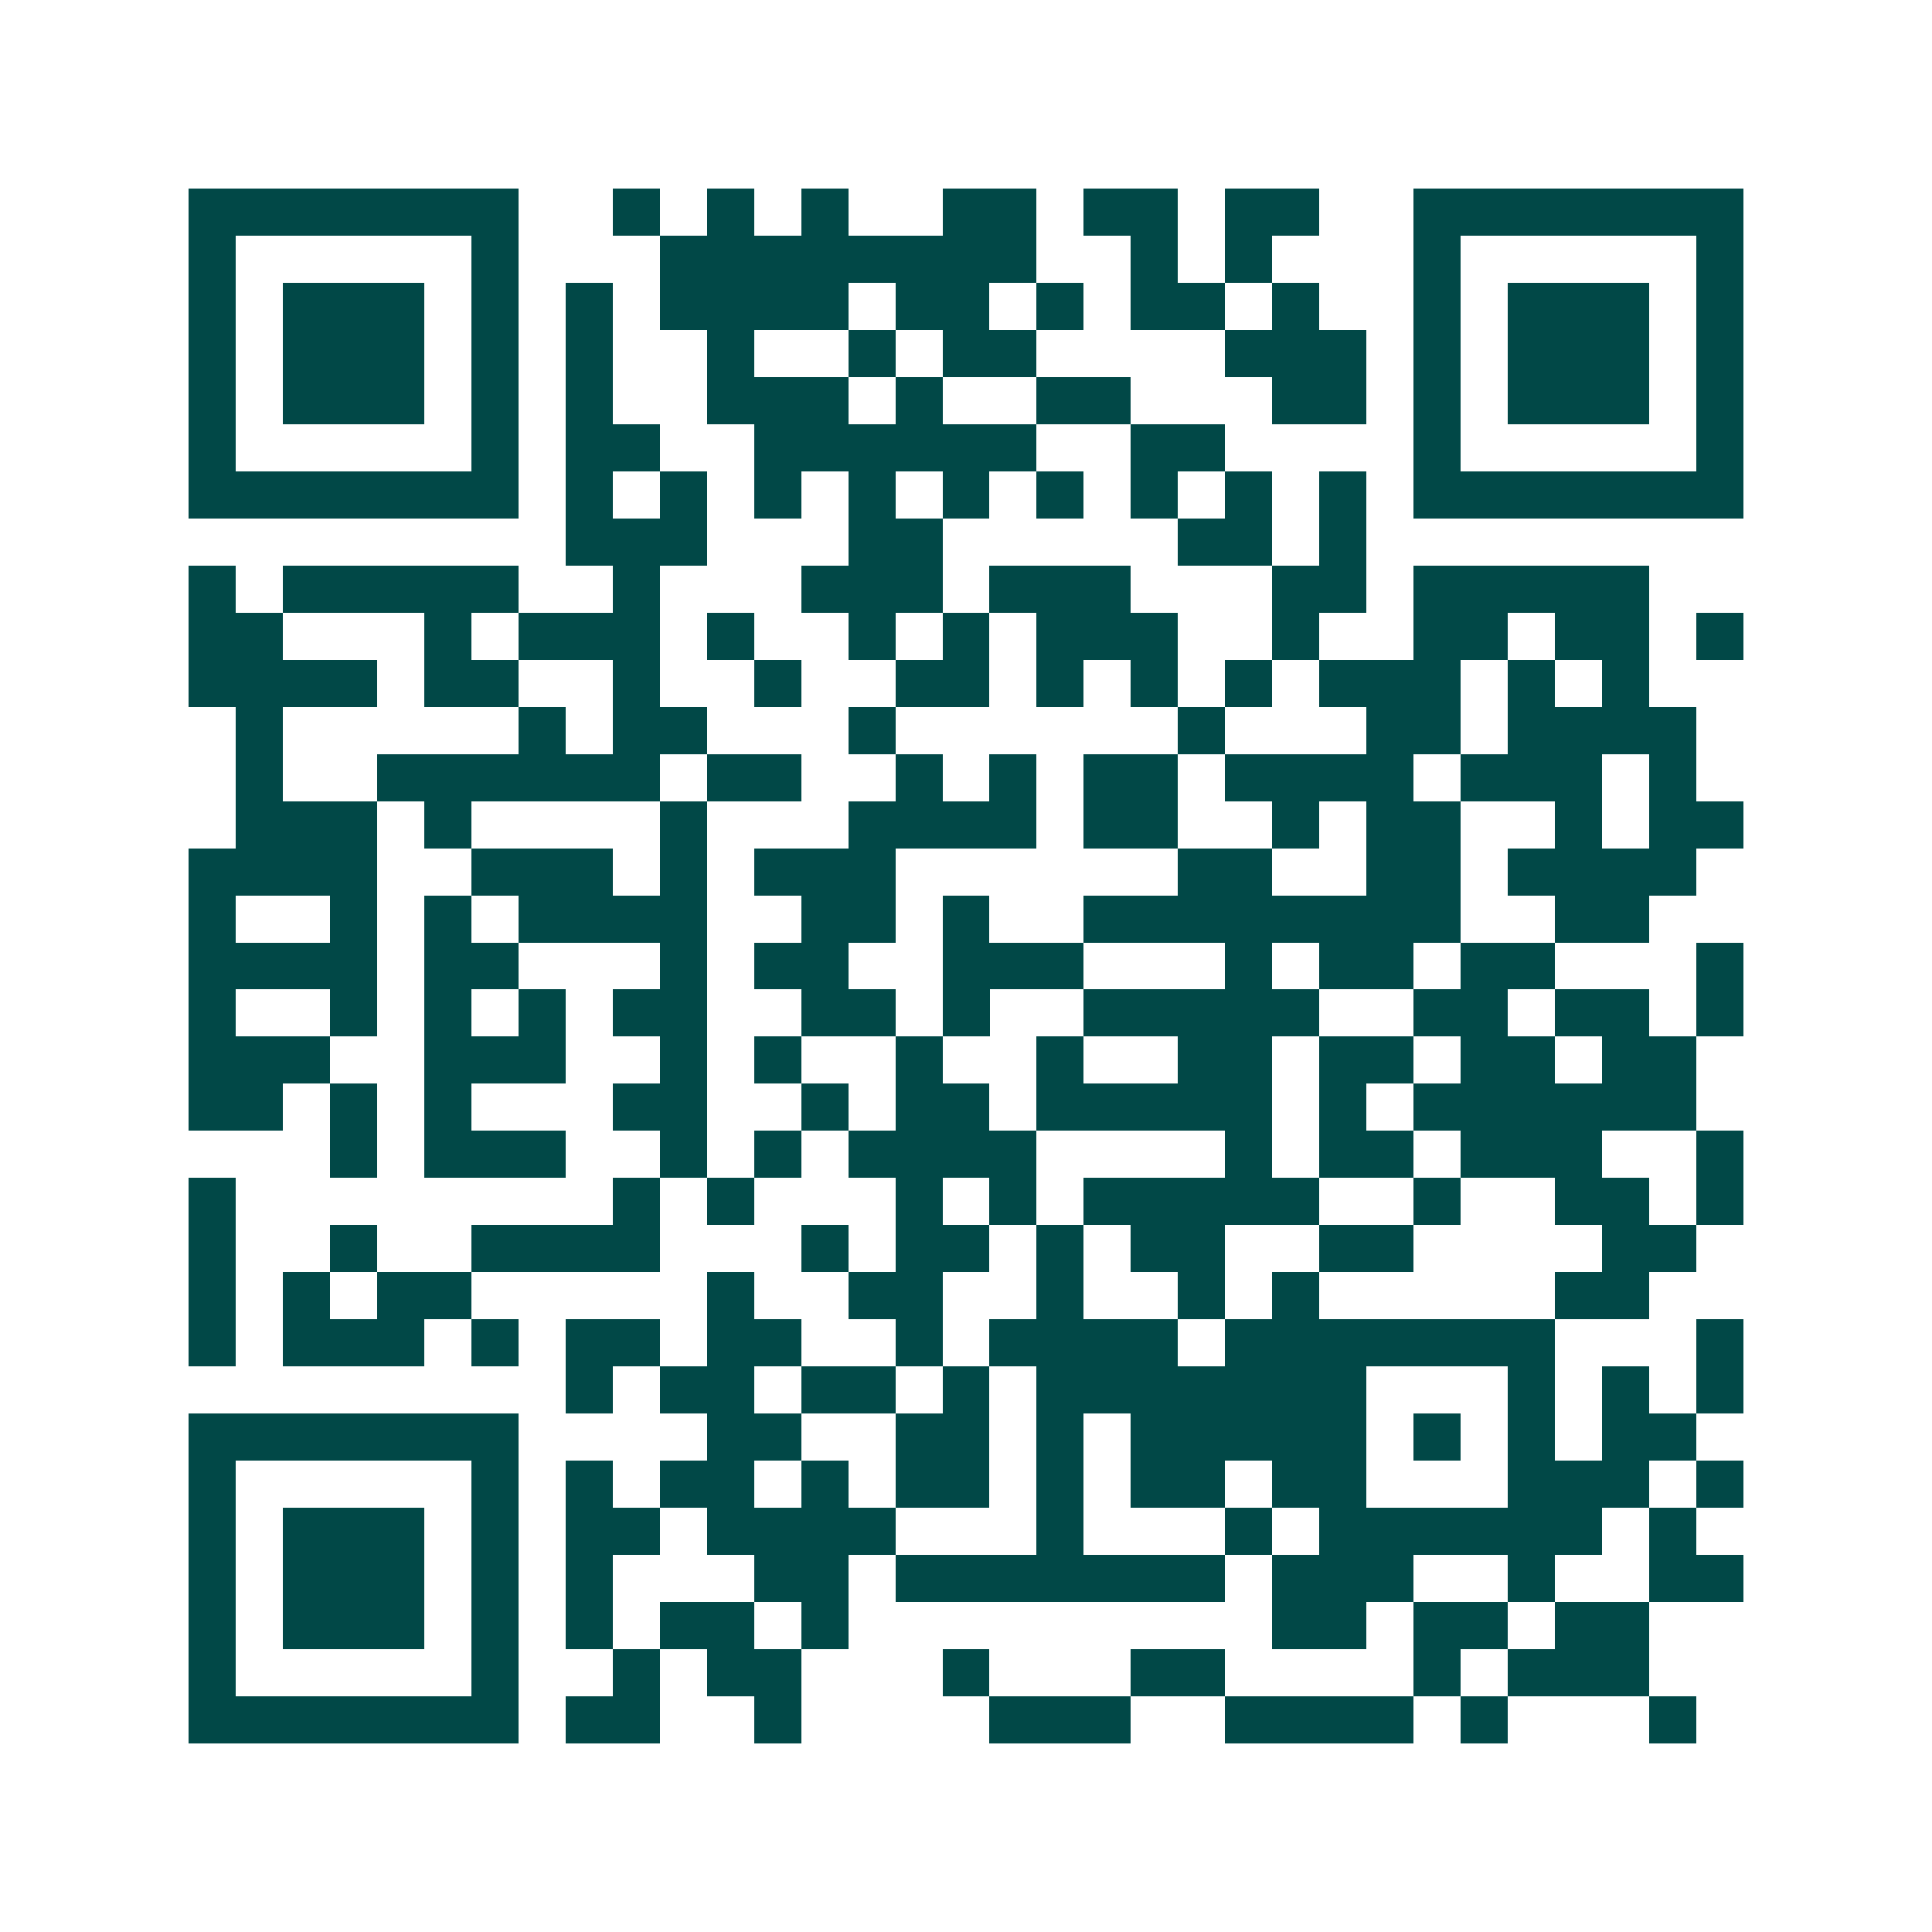 <svg xmlns="http://www.w3.org/2000/svg" width="200" height="200" viewBox="0 0 41 41" shape-rendering="crispEdges"><path fill="#ffffff" d="M0 0h41v41H0z"/><path stroke="#014847" d="M4 4.5h7m2 0h1m1 0h1m1 0h1m2 0h2m1 0h2m1 0h2m2 0h7M4 5.5h1m5 0h1m3 0h8m2 0h1m1 0h1m3 0h1m5 0h1M4 6.5h1m1 0h3m1 0h1m1 0h1m1 0h4m1 0h2m1 0h1m1 0h2m1 0h1m2 0h1m1 0h3m1 0h1M4 7.5h1m1 0h3m1 0h1m1 0h1m2 0h1m2 0h1m1 0h2m4 0h3m1 0h1m1 0h3m1 0h1M4 8.5h1m1 0h3m1 0h1m1 0h1m2 0h3m1 0h1m2 0h2m3 0h2m1 0h1m1 0h3m1 0h1M4 9.5h1m5 0h1m1 0h2m2 0h6m2 0h2m4 0h1m5 0h1M4 10.5h7m1 0h1m1 0h1m1 0h1m1 0h1m1 0h1m1 0h1m1 0h1m1 0h1m1 0h1m1 0h7M12 11.5h3m3 0h2m5 0h2m1 0h1M4 12.5h1m1 0h5m2 0h1m3 0h3m1 0h3m3 0h2m1 0h5M4 13.5h2m3 0h1m1 0h3m1 0h1m2 0h1m1 0h1m1 0h3m2 0h1m2 0h2m1 0h2m1 0h1M4 14.5h4m1 0h2m2 0h1m2 0h1m2 0h2m1 0h1m1 0h1m1 0h1m1 0h3m1 0h1m1 0h1M5 15.5h1m5 0h1m1 0h2m3 0h1m6 0h1m3 0h2m1 0h4M5 16.5h1m2 0h6m1 0h2m2 0h1m1 0h1m1 0h2m1 0h4m1 0h3m1 0h1M5 17.5h3m1 0h1m4 0h1m3 0h4m1 0h2m2 0h1m1 0h2m2 0h1m1 0h2M4 18.5h4m2 0h3m1 0h1m1 0h3m6 0h2m2 0h2m1 0h4M4 19.5h1m2 0h1m1 0h1m1 0h4m2 0h2m1 0h1m2 0h8m2 0h2M4 20.5h4m1 0h2m3 0h1m1 0h2m2 0h3m3 0h1m1 0h2m1 0h2m3 0h1M4 21.5h1m2 0h1m1 0h1m1 0h1m1 0h2m2 0h2m1 0h1m2 0h5m2 0h2m1 0h2m1 0h1M4 22.5h3m2 0h3m2 0h1m1 0h1m2 0h1m2 0h1m2 0h2m1 0h2m1 0h2m1 0h2M4 23.5h2m1 0h1m1 0h1m3 0h2m2 0h1m1 0h2m1 0h5m1 0h1m1 0h6M7 24.5h1m1 0h3m2 0h1m1 0h1m1 0h4m4 0h1m1 0h2m1 0h3m2 0h1M4 25.5h1m8 0h1m1 0h1m3 0h1m1 0h1m1 0h5m2 0h1m2 0h2m1 0h1M4 26.5h1m2 0h1m2 0h4m3 0h1m1 0h2m1 0h1m1 0h2m2 0h2m4 0h2M4 27.5h1m1 0h1m1 0h2m5 0h1m2 0h2m2 0h1m2 0h1m1 0h1m5 0h2M4 28.5h1m1 0h3m1 0h1m1 0h2m1 0h2m2 0h1m1 0h4m1 0h7m3 0h1M12 29.5h1m1 0h2m1 0h2m1 0h1m1 0h7m3 0h1m1 0h1m1 0h1M4 30.5h7m4 0h2m2 0h2m1 0h1m1 0h5m1 0h1m1 0h1m1 0h2M4 31.5h1m5 0h1m1 0h1m1 0h2m1 0h1m1 0h2m1 0h1m1 0h2m1 0h2m3 0h3m1 0h1M4 32.5h1m1 0h3m1 0h1m1 0h2m1 0h4m3 0h1m3 0h1m1 0h6m1 0h1M4 33.5h1m1 0h3m1 0h1m1 0h1m3 0h2m1 0h7m1 0h3m2 0h1m2 0h2M4 34.5h1m1 0h3m1 0h1m1 0h1m1 0h2m1 0h1m9 0h2m1 0h2m1 0h2M4 35.5h1m5 0h1m2 0h1m1 0h2m3 0h1m3 0h2m4 0h1m1 0h3M4 36.5h7m1 0h2m2 0h1m4 0h3m2 0h4m1 0h1m3 0h1"/></svg>
